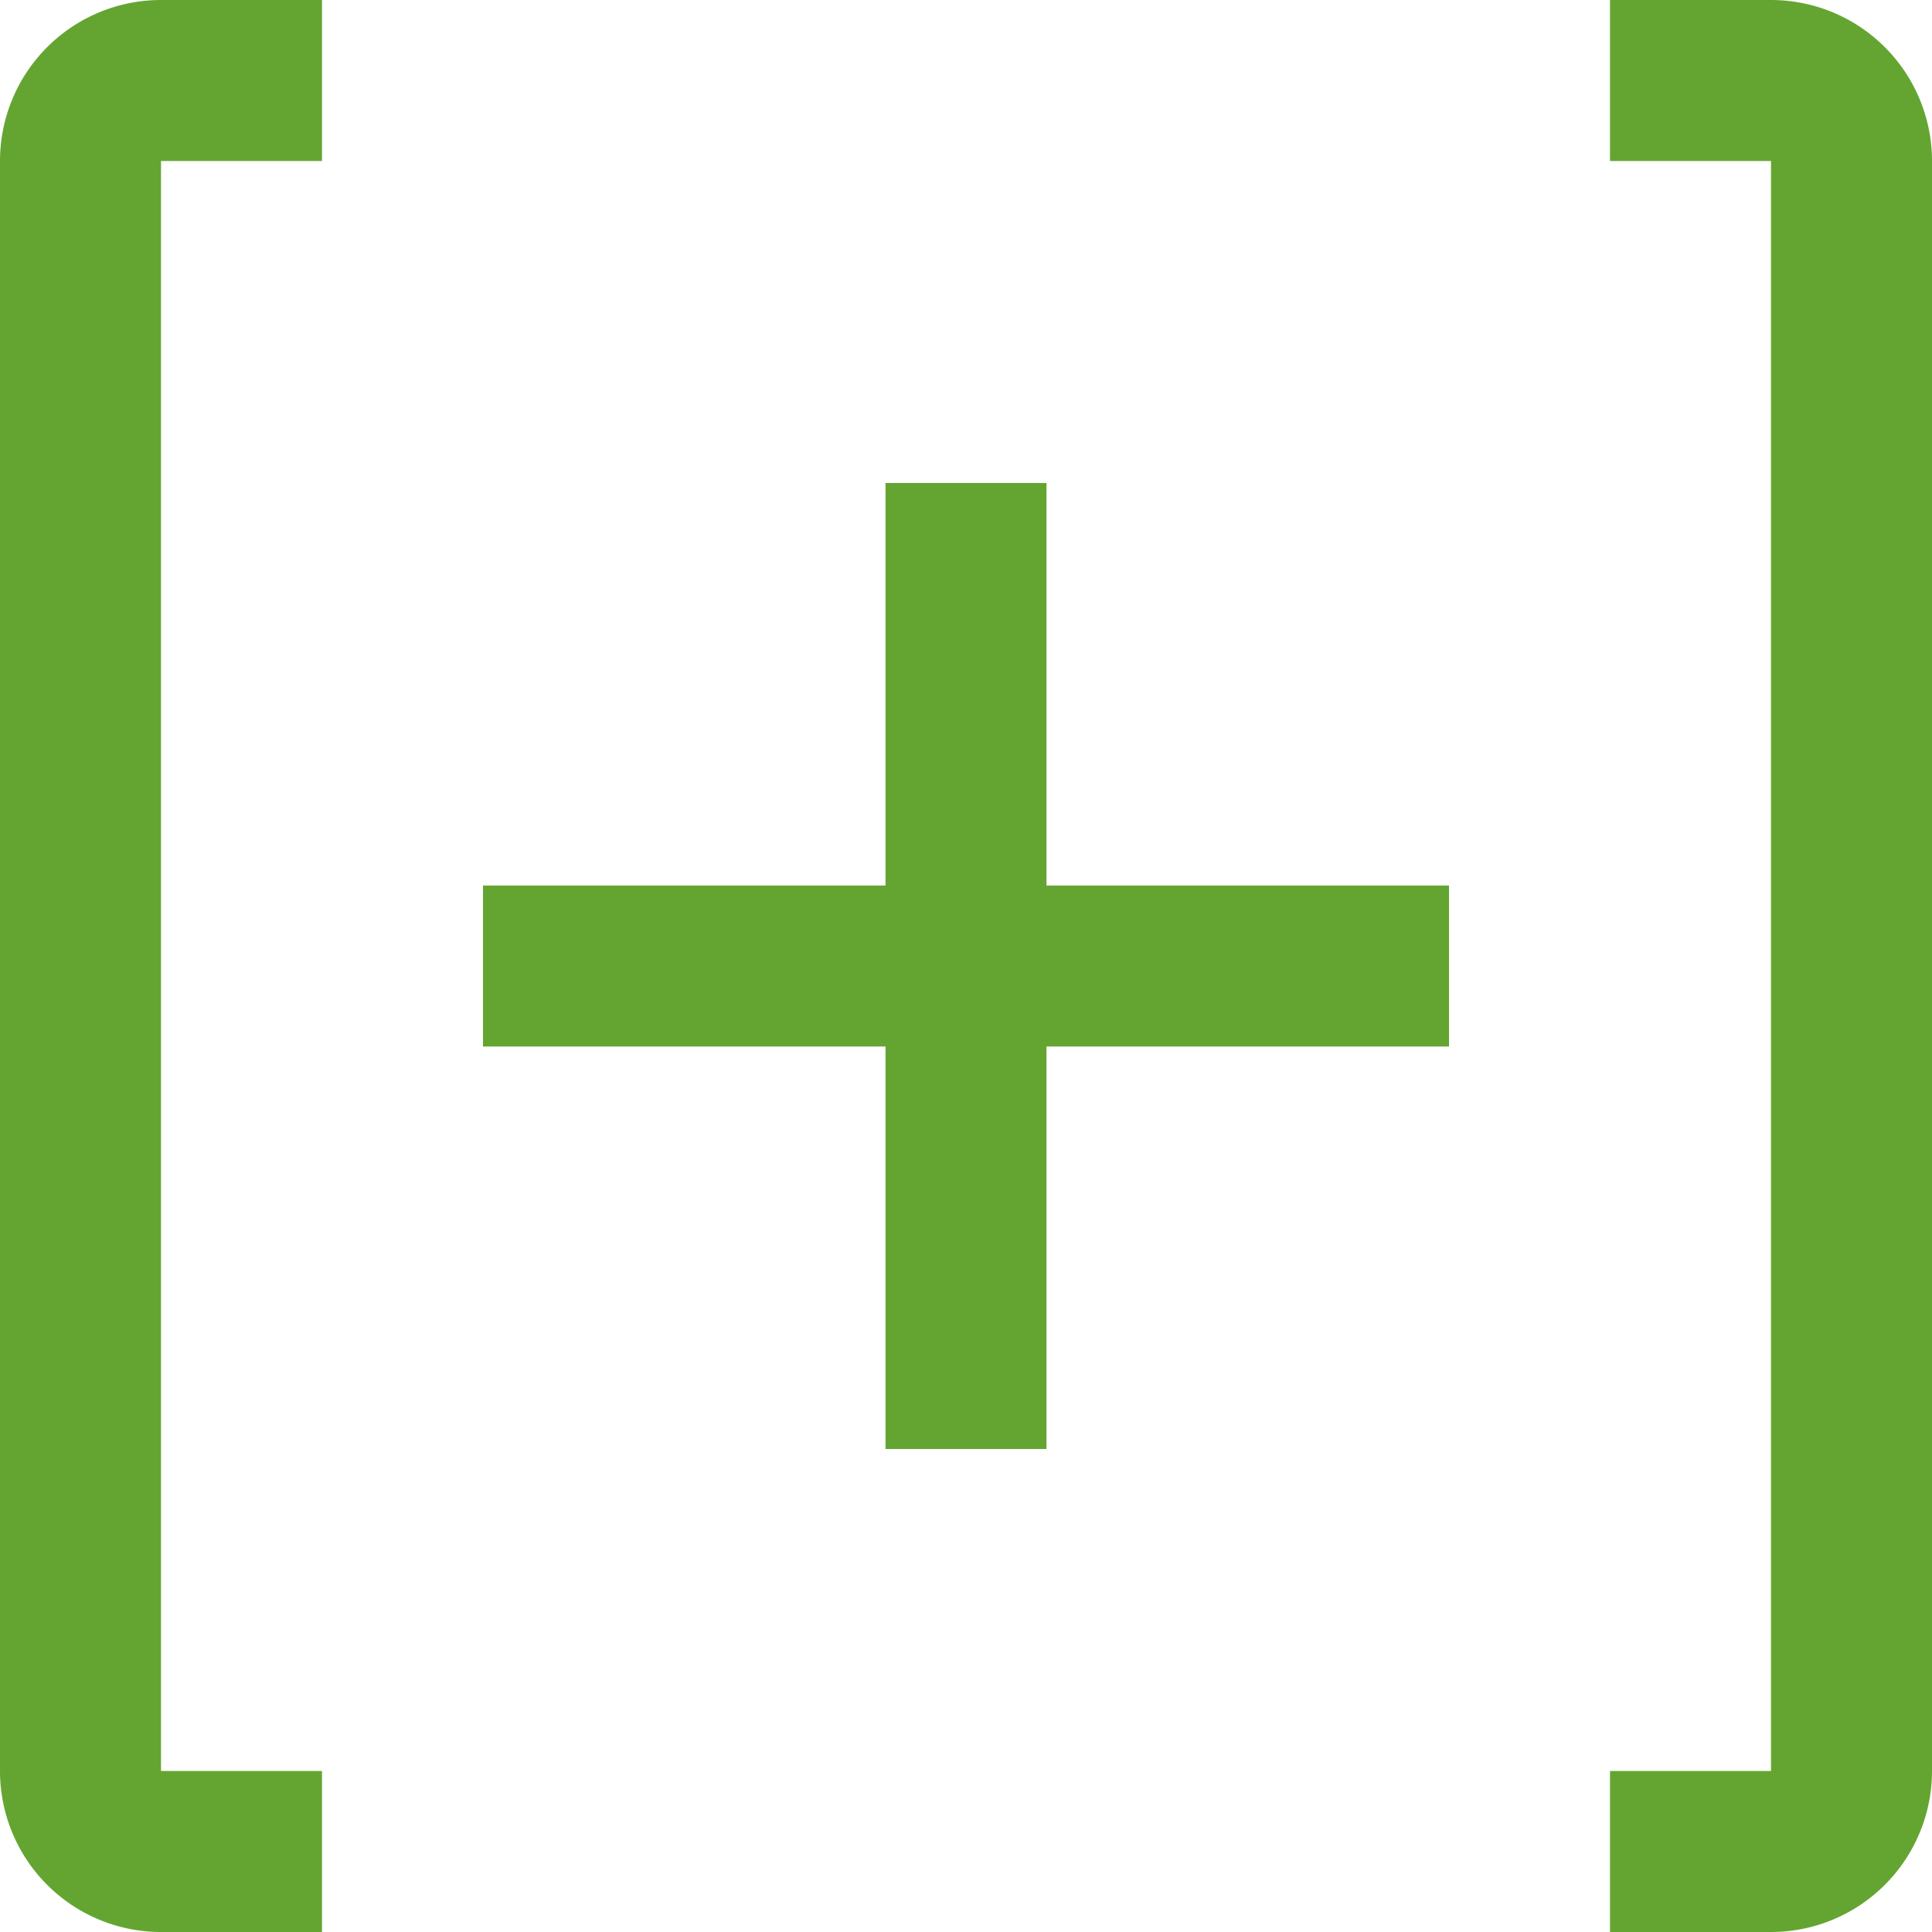 <svg id="add-stream" xmlns="http://www.w3.org/2000/svg" width="24" height="24" viewBox="0 0 24 24">
<defs>
    <style>
      .cls-1 {
        fill: #64a531;
        fill-rule: evenodd;
      }
    </style>
  </defs>
  <path id="Rounded_Rectangle_4_copy" data-name="Rounded Rectangle 4 copy" class="cls-1" d="M469,122h-2v-2h2V100h-2V98h2a2,2,0,0,1,2,2v20A2,2,0,0,1,469,122Zm-9-6h-2v-5h-5v-2h5v-5h2v5h5v2h-5v5Zm-13,4V100a2,2,0,0,1,2-2h2v2h-2v20h2v2h-2A2,2,0,0,1,447,120Z" transform="translate(-447 -98)"/>
</svg>
